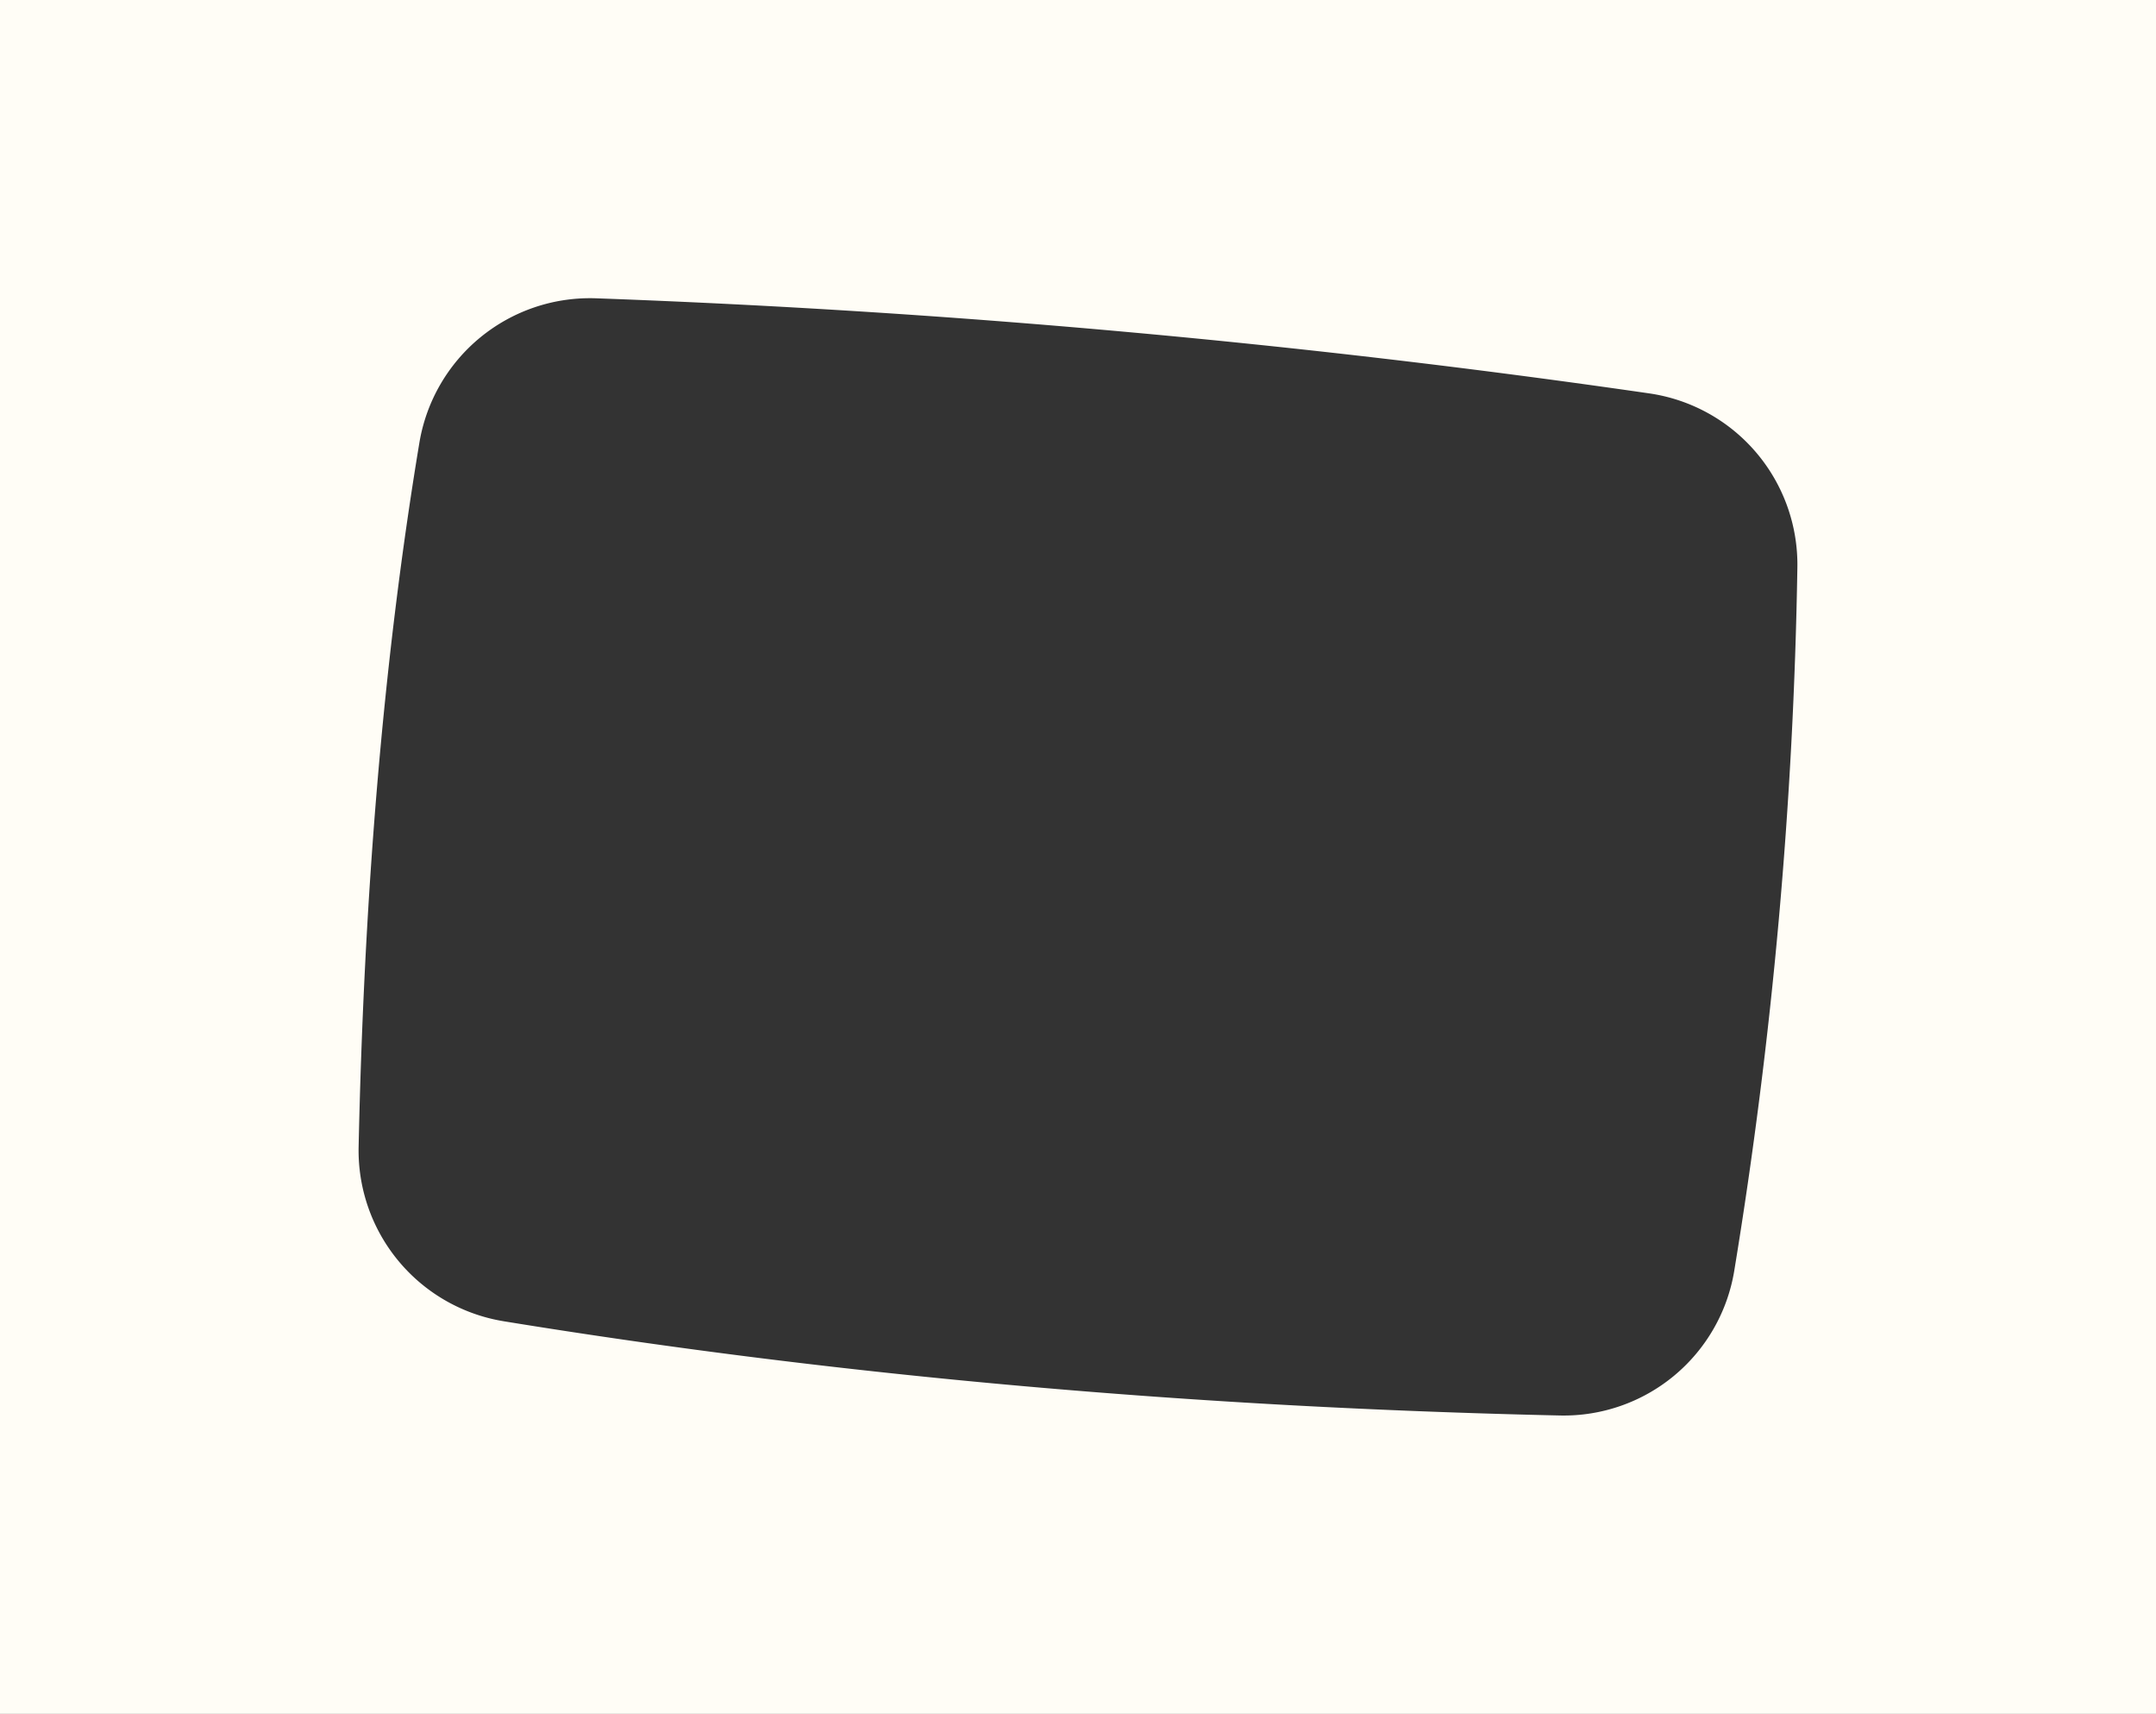<?xml version="1.0" encoding="UTF-8"?> <svg xmlns="http://www.w3.org/2000/svg" viewBox="0 0 850.24 675.72"><rect x="0" y="0" width="850.24" height="675.72" fill="#333333" stroke="none"/> <defs> <style>.cls-1{fill:#fffdf6;}</style> </defs> <g id="Слой_2" data-name="Слой 2"> <g id="Слой_1-2" data-name="Слой 1"> <path class="cls-1" d="M0,0V675.72H850.24V0ZM683.91,501.08a68.14,68.14,0,0,1-68.68,57c-143-3.18-282-15.24-416.61-37.16a68.25,68.25,0,0,1-57.19-68.9c2.1-96.74,9.37-189.73,23.95-277.41a68.2,68.2,0,0,1,69.69-57,3883.68,3883.68,0,0,1,415.31,37.49,68.21,68.21,0,0,1,58.43,68.73A1895.76,1895.76,0,0,1,683.91,501.08Z"></path> </g> </g> </svg> 